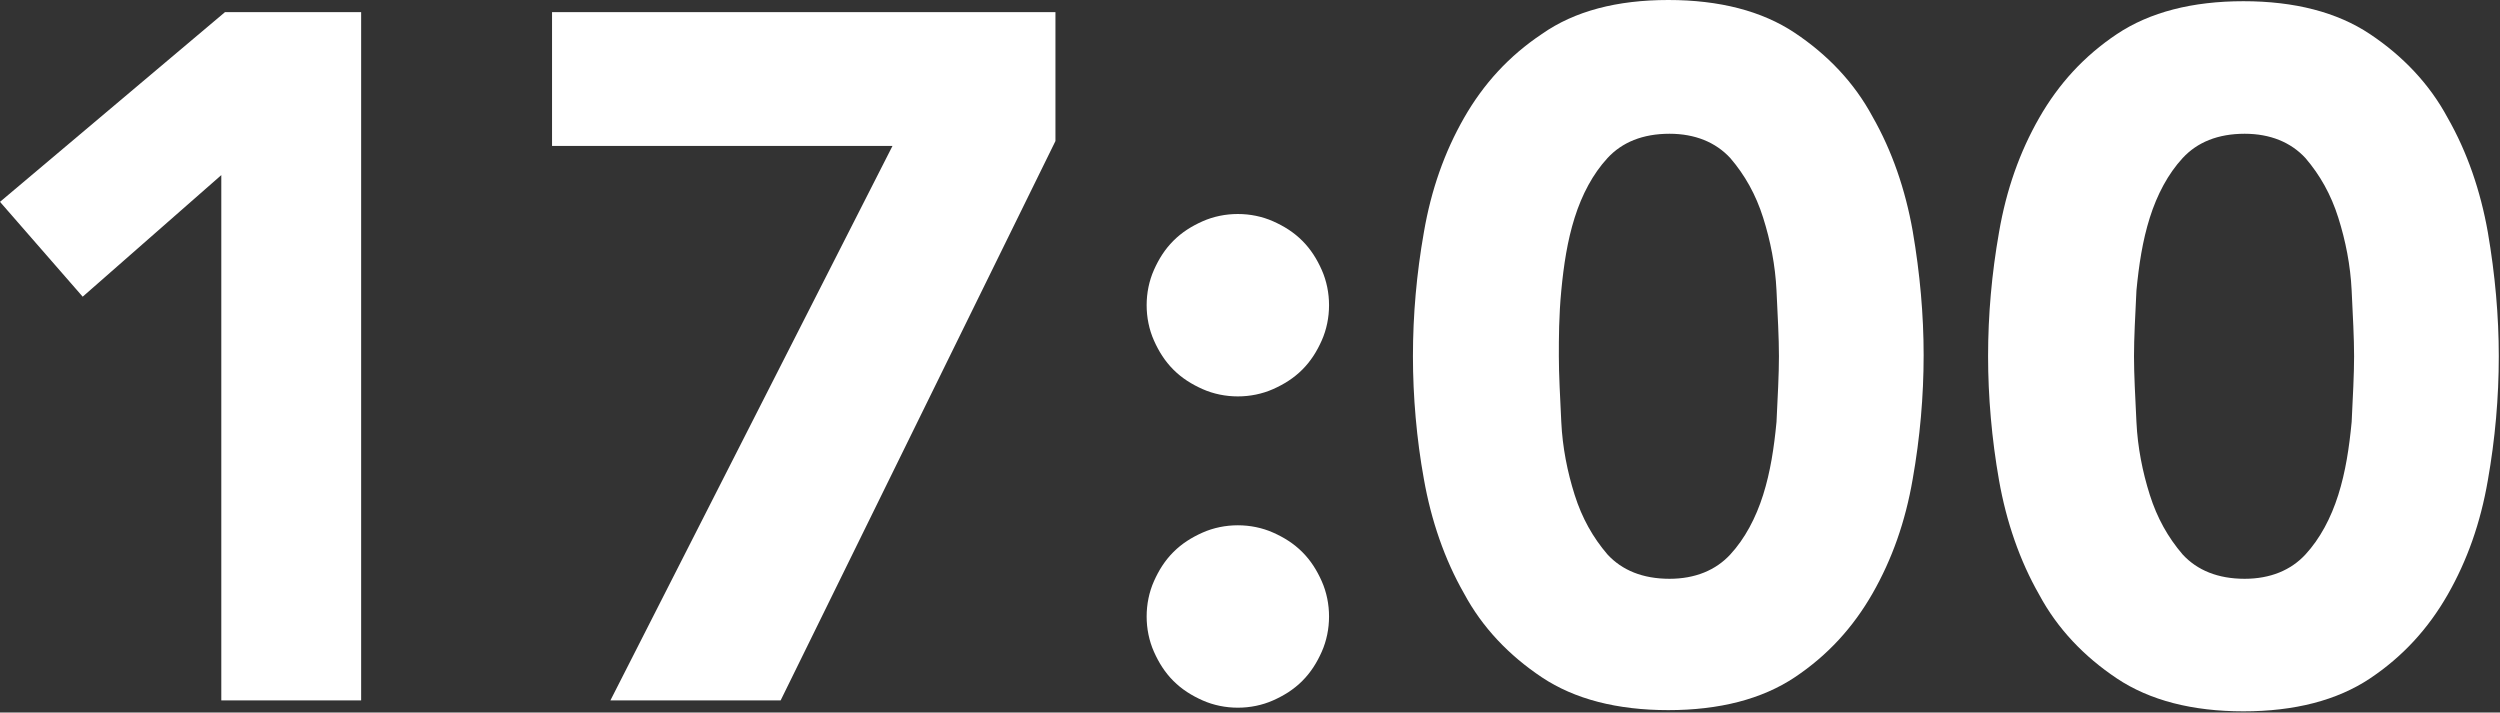 <?xml version="1.0" encoding="utf-8"?>
<!-- Generator: Adobe Illustrator 23.0.4, SVG Export Plug-In . SVG Version: 6.00 Build 0)  -->
<svg version="1.1" id="レイヤー_1" xmlns="http://www.w3.org/2000/svg" xmlns:xlink="http://www.w3.org/1999/xlink" x="0px"
	 y="0px" viewBox="0 0 205.6 58.6" style="enable-background:new 0 0 205.6 58.6;" xml:space="preserve">
<rect x="0" y="0" width="205.6" height="58.6" fill="#333333" stroke="none"/>
<style type="text/css">
	.st0{fill:#FFFFFF;}
</style>
<g>
	<path class="st0" d="M18.2,14.4l-11.4,10L0,16.6L18.5,1h11.2v56.6H18.2V14.4z"/>
	<path class="st0" d="M73.4,12h-28V1h41.4v10.6l-22.6,46h-14L73.4,12z"/>
	<path class="st0" d="M94.3,25.1c0-1,0.2-2,0.6-2.9s0.9-1.7,1.6-2.4c0.7-0.7,1.5-1.2,2.4-1.6s1.9-0.6,2.9-0.6s2,0.2,2.9,0.6
		s1.7,0.9,2.4,1.6c0.7,0.7,1.2,1.5,1.6,2.4s0.6,1.9,0.6,2.9s-0.2,2-0.6,2.9s-0.9,1.7-1.6,2.4c-0.7,0.7-1.5,1.2-2.4,1.6
		c-0.9,0.4-1.9,0.6-2.9,0.6s-2-0.2-2.9-0.6s-1.7-0.9-2.4-1.6c-0.7-0.7-1.2-1.5-1.6-2.4C94.5,27.1,94.3,26.1,94.3,25.1z M94.3,50.7
		c0-1,0.2-2,0.6-2.9s0.9-1.7,1.6-2.4s1.5-1.2,2.4-1.6c0.9-0.4,1.9-0.6,2.9-0.6s2,0.2,2.9,0.6c0.9,0.4,1.7,0.9,2.4,1.6
		c0.7,0.7,1.2,1.5,1.6,2.4s0.6,1.9,0.6,2.9s-0.2,2-0.6,2.9s-0.9,1.7-1.6,2.4s-1.5,1.2-2.4,1.6c-0.9,0.4-1.9,0.6-2.9,0.6
		s-2-0.2-2.9-0.6c-0.9-0.4-1.7-0.9-2.4-1.6c-0.7-0.7-1.2-1.5-1.6-2.4S94.3,51.7,94.3,50.7z"/>
	<path class="st0" d="M116.2,29.3c0-3.4,0.3-6.8,0.9-10.2c0.6-3.5,1.7-6.6,3.3-9.4c1.6-2.8,3.7-5.1,6.4-6.9C129.5,0.9,133,0,137.2,0
		s7.7,0.9,10.4,2.7s4.9,4.1,6.4,6.9c1.6,2.8,2.7,6,3.3,9.4c0.6,3.5,0.9,6.9,0.9,10.2c0,3.4-0.3,6.8-0.9,10.2
		c-0.6,3.5-1.7,6.6-3.3,9.4c-1.6,2.8-3.7,5.1-6.4,6.9c-2.7,1.8-6.2,2.7-10.4,2.7s-7.7-0.9-10.4-2.7c-2.7-1.8-4.9-4.1-6.4-6.9
		c-1.6-2.8-2.7-6-3.3-9.4C116.5,36.1,116.2,32.6,116.2,29.3z M128.2,29.3c0,1.5,0.1,3.3,0.2,5.4c0.1,2.1,0.5,4.1,1.1,6
		s1.5,3.5,2.7,4.9c1.2,1.3,2.9,2,5.1,2c2.1,0,3.8-0.7,5-2s2.1-3,2.7-4.9c0.6-1.9,0.9-3.9,1.1-6c0.1-2.1,0.2-3.9,0.2-5.4
		s-0.1-3.3-0.2-5.4c-0.1-2.1-0.5-4.1-1.1-6s-1.5-3.5-2.7-4.9c-1.2-1.3-2.9-2-5-2c-2.2,0-3.9,0.7-5.1,2c-1.2,1.3-2.1,3-2.7,4.9
		c-0.6,1.9-0.9,3.9-1.1,6C128.2,26,128.2,27.8,128.2,29.3z"/>
	<path class="st0" d="M163.5,29.3c0-3.4,0.3-6.8,0.9-10.2c0.6-3.5,1.7-6.6,3.3-9.4s3.7-5.1,6.4-6.9s6.2-2.7,10.4-2.7
		s7.7,0.9,10.4,2.7s4.9,4.1,6.4,6.9c1.6,2.8,2.7,6,3.3,9.4c0.6,3.5,0.9,6.9,0.9,10.2c0,3.4-0.3,6.8-0.9,10.2
		c-0.6,3.5-1.7,6.6-3.3,9.4c-1.6,2.8-3.7,5.1-6.4,6.9c-2.7,1.8-6.2,2.7-10.4,2.7s-7.7-0.9-10.4-2.7s-4.9-4.1-6.4-6.9
		c-1.6-2.8-2.7-6-3.3-9.4C163.8,36.1,163.5,32.6,163.5,29.3z M175.5,29.3c0,1.5,0.1,3.3,0.2,5.4c0.1,2.1,0.5,4.1,1.1,6
		s1.5,3.5,2.7,4.9c1.2,1.3,2.9,2,5.1,2c2.1,0,3.8-0.7,5-2s2.1-3,2.7-4.9c0.6-1.9,0.9-3.9,1.1-6c0.1-2.1,0.2-3.9,0.2-5.4
		s-0.1-3.3-0.2-5.4c-0.1-2.1-0.5-4.1-1.1-6s-1.5-3.5-2.7-4.9c-1.2-1.3-2.9-2-5-2c-2.2,0-3.9,0.7-5.1,2c-1.2,1.3-2.1,3-2.7,4.9
		c-0.6,1.9-0.9,3.9-1.1,6C175.6,26,175.5,27.8,175.5,29.3z"/>
</g>
</svg>
